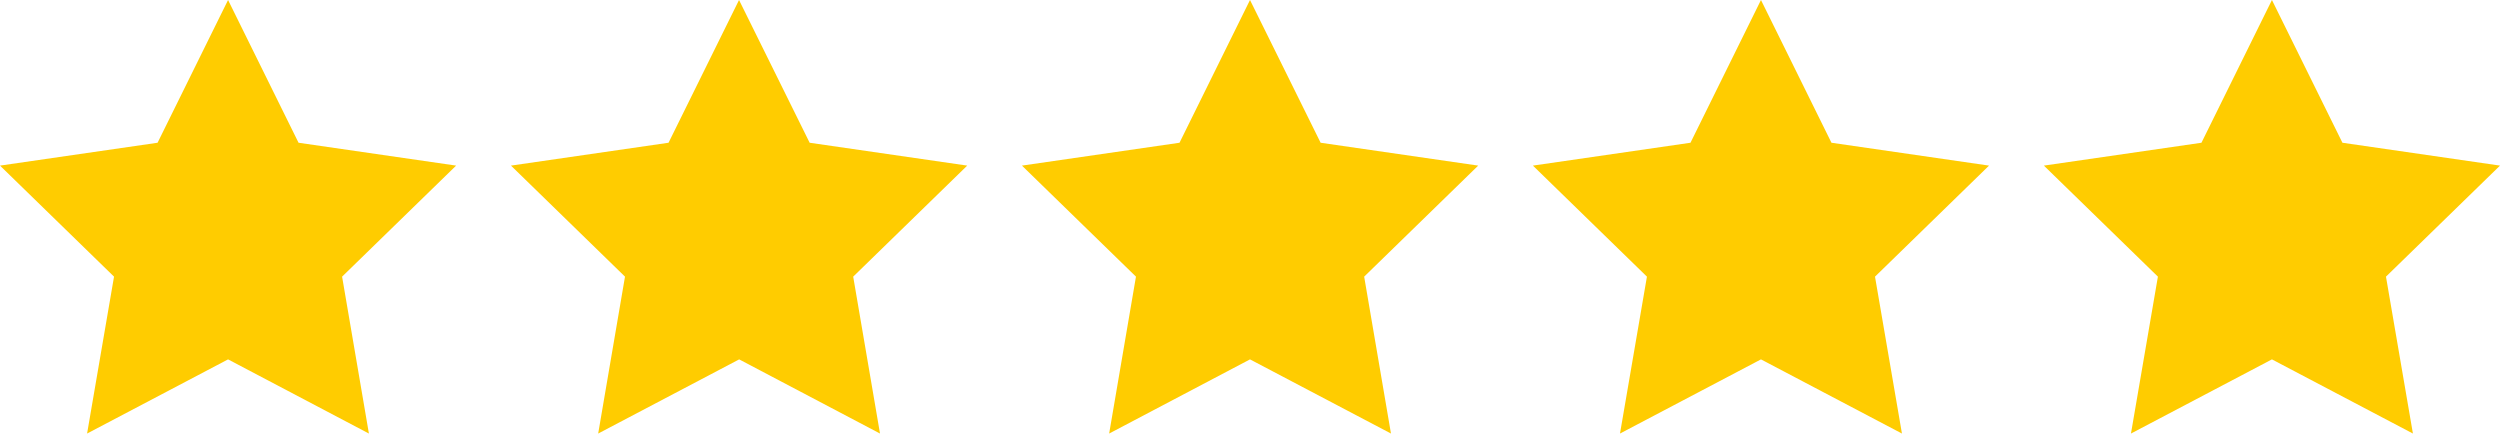 <?xml version="1.0" encoding="UTF-8" standalone="no"?>
<!-- Created with Inkscape (http://www.inkscape.org/) -->

<svg
   width="18.372mm"
   height="3.187mm"
   viewBox="0 0 18.372 3.187"
   version="1.1"
   id="svg175470"
   inkscape:version="1.2.1 (9c6d41e410, 2022-07-14)"
   sodipodi:docname="review-stars.svg"
   xmlns:inkscape="http://www.inkscape.org/namespaces/inkscape"
   xmlns:sodipodi="http://sodipodi.sourceforge.net/DTD/sodipodi-0.dtd"
   xmlns="http://www.w3.org/2000/svg"
   xmlns:svg="http://www.w3.org/2000/svg">
  <sodipodi:namedview
     id="namedview175472"
     pagecolor="#ffffff"
     bordercolor="#000000"
     borderopacity="0.25"
     inkscape:showpageshadow="2"
     inkscape:pageopacity="0.0"
     inkscape:pagecheckerboard="0"
     inkscape:deskcolor="#d1d1d1"
     inkscape:document-units="mm"
     showgrid="false"
     inkscape:zoom="6.1005612"
     inkscape:cx="46.553094"
     inkscape:cy="-4.5897417"
     inkscape:window-width="1920"
     inkscape:window-height="1034"
     inkscape:window-x="0"
     inkscape:window-y="22"
     inkscape:window-maximized="1"
     inkscape:current-layer="layer1" />
  <defs
     id="defs175467" />
  <g
     inkscape:label="Layer 1"
     inkscape:groupmode="layer"
     id="layer1"
     transform="translate(-95.597,-148.294)">
    <path
       id="path165912-8"
       style="font-variation-settings:normal;fill:#ffcc00;fill-opacity:1;stroke:none;stroke-width:0.149;stroke-linecap:square;stroke-linejoin:miter;stroke-miterlimit:4;stroke-dasharray:none;stroke-dashoffset:0;stroke-opacity:1;paint-order:markers stroke fill;stop-color:#000000"
       inkscape:transform-center-x="-1.5115256e-06"
       inkscape:transform-center-y="-0.27983784"
       d="m 97.273,148.294 -0.518,1.049 -1.158,0.168 0.838,0.816 -0.198,1.153 1.036,-0.545 1.035,0.545 -0.197,-1.153 0.838,-0.816 -1.158,-0.168 z m 3.755,0 -0.518,1.049 -1.158,0.168 0.838,0.816 -0.197,1.153 1.036,-0.545 1.035,0.545 -0.197,-1.153 0.838,-0.816 -1.158,-0.168 z m 3.755,0 -0.518,1.049 -1.158,0.168 0.838,0.816 -0.197,1.153 1.035,-0.545 1.036,0.545 -0.197,-1.153 0.838,-0.816 -1.158,-0.168 z m 3.755,0 -0.518,1.049 -1.158,0.168 0.838,0.816 -0.198,1.153 1.036,-0.545 1.036,0.545 -0.198,-1.153 0.838,-0.816 -1.158,-0.168 z m 3.755,0 -0.518,1.049 -1.158,0.168 0.838,0.816 -0.198,1.153 1.036,-0.545 1.036,0.545 -0.198,-1.153 0.838,-0.816 -1.158,-0.168 z" />
  </g>
</svg>

